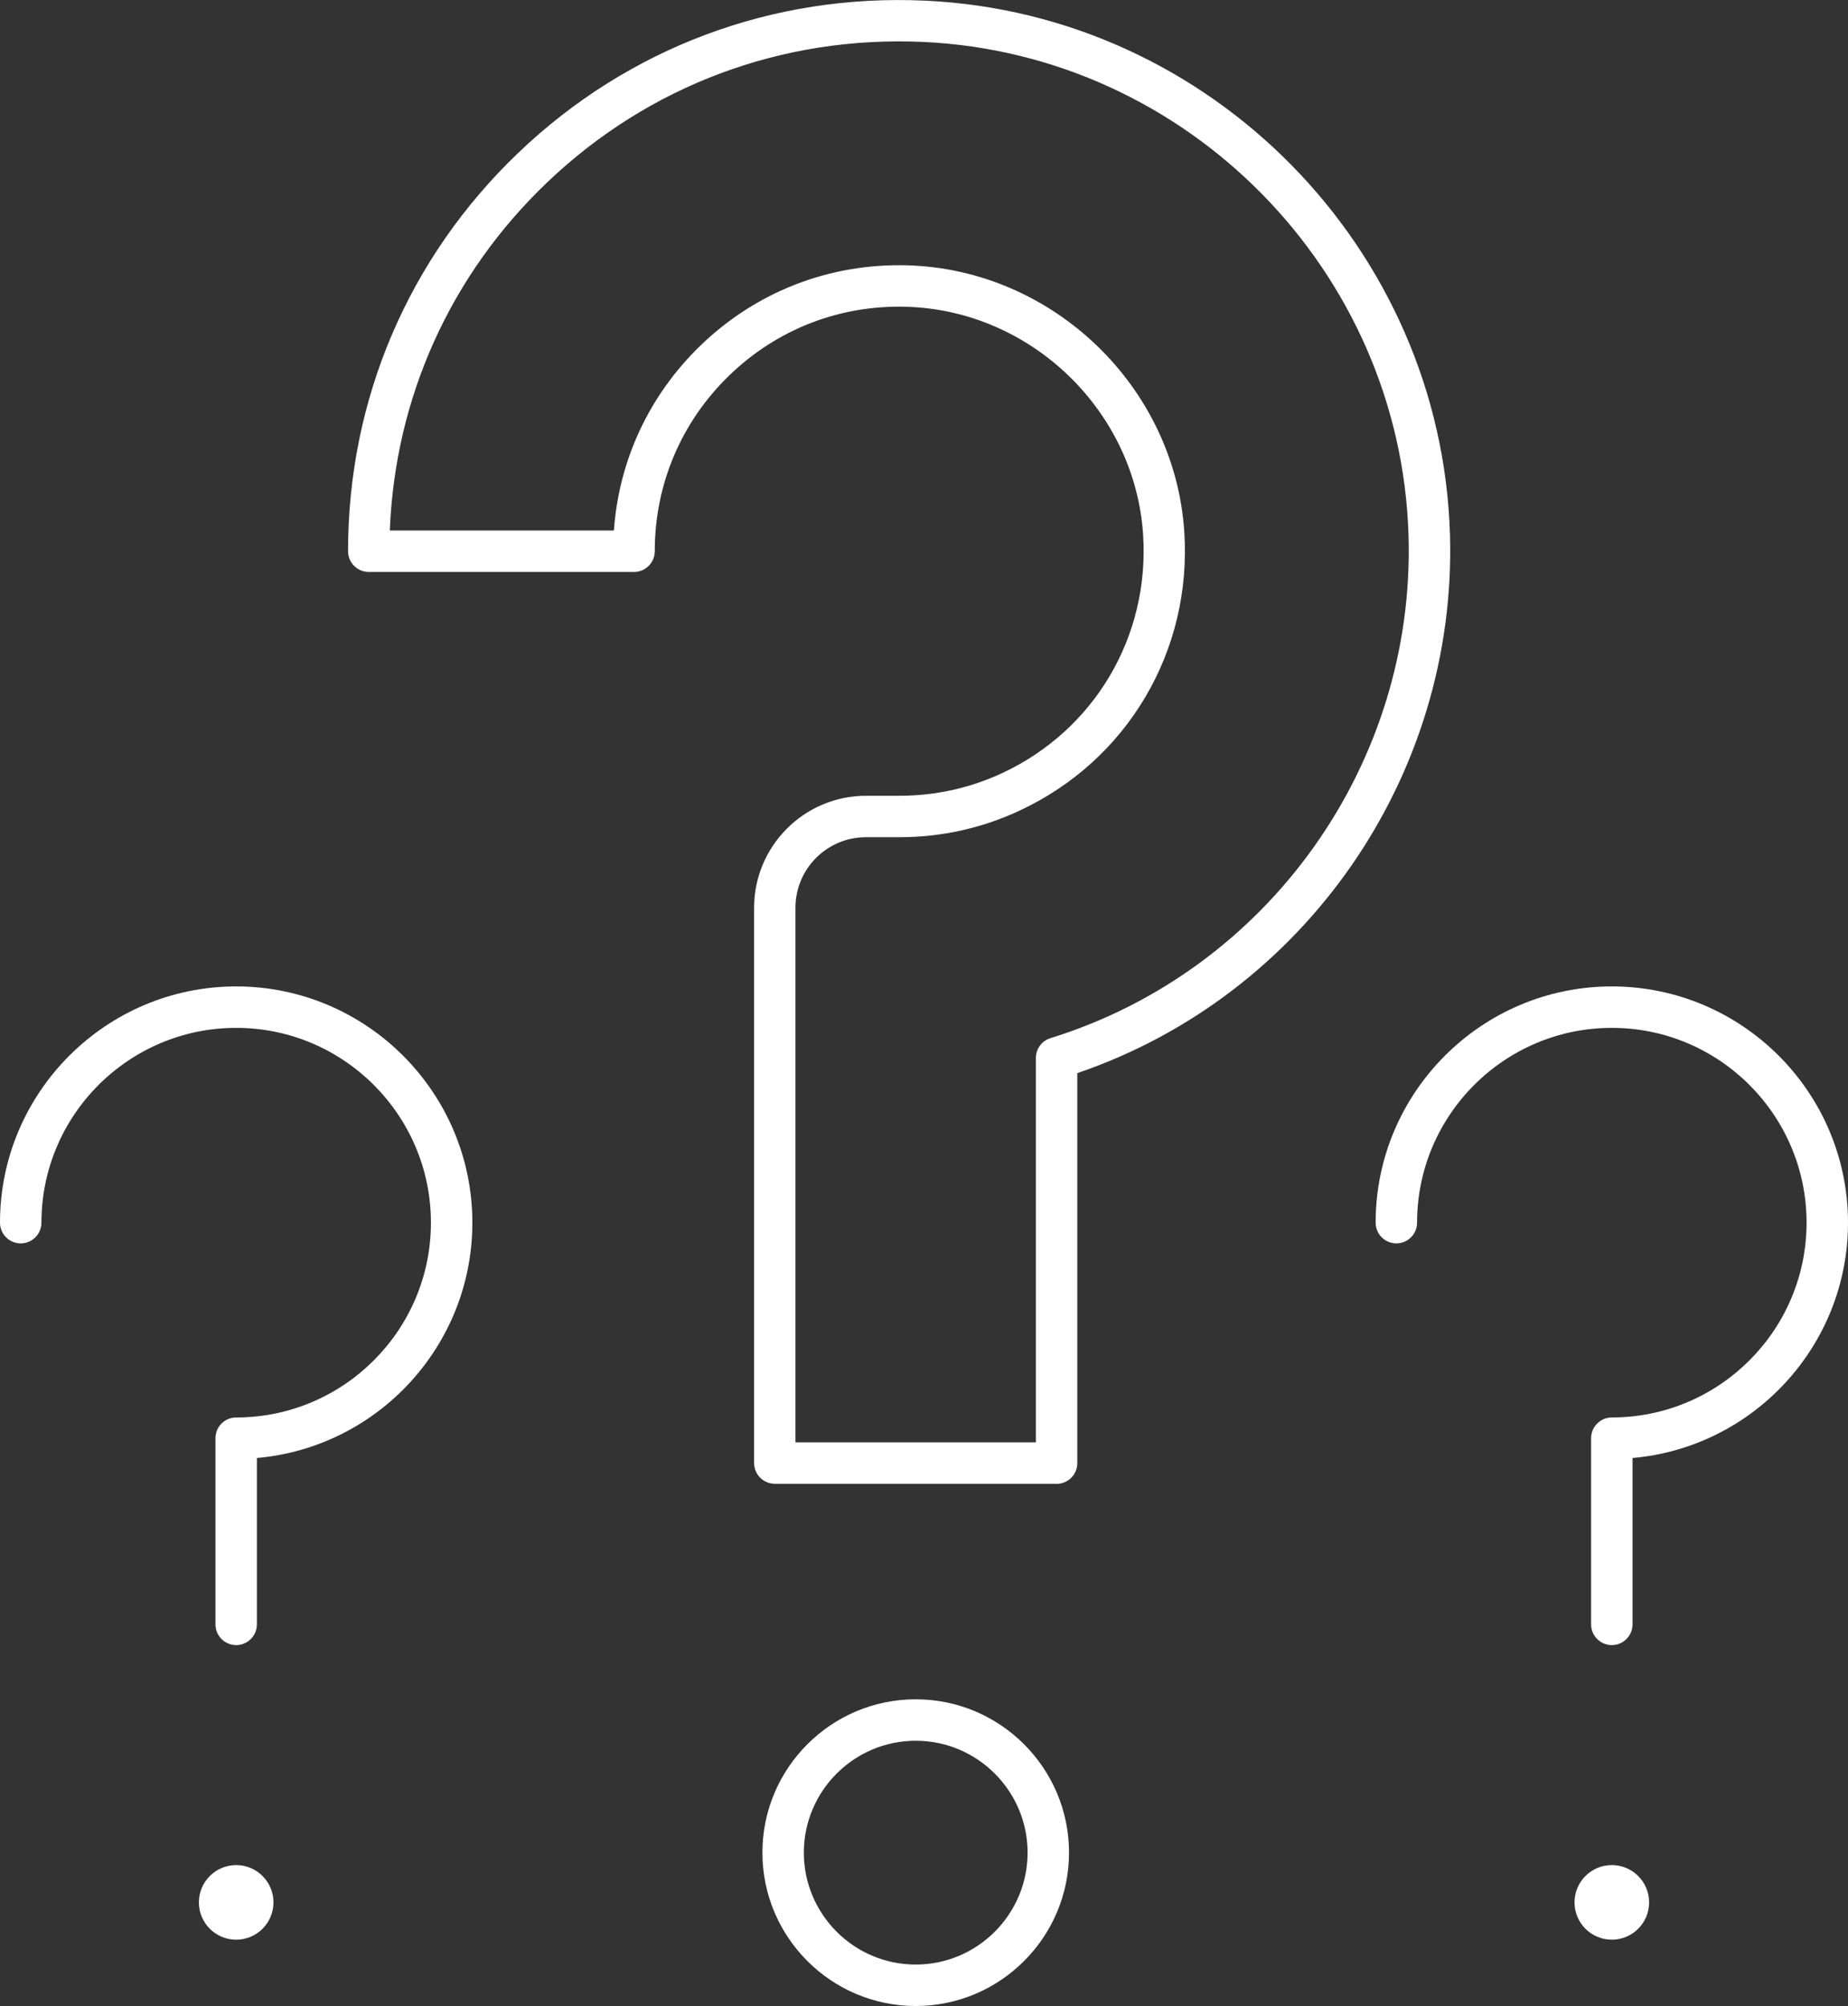 <?xml version="1.0" encoding="UTF-8"?> <svg xmlns="http://www.w3.org/2000/svg" viewBox="0 0 223 242"><rect x="0" y="0" width="223" height="242" fill="#333333" stroke="none"/> <g id="a"></g> <g id="b"> <g id="c"> <g> <path d="M127.5,179h-34c-1.38,0-2.5-1.12-2.5-2.5V109.5c0-7.44,6.06-13.5,13.5-13.5h4c4.38,0,8.58-.93,12.49-2.76,11.1-5.2,17.75-16.47,16.95-28.74-.98-14.96-13.51-27.03-28.51-27.49-8.07-.25-15.68,2.7-21.46,8.31-5.78,5.61-8.96,13.13-8.96,21.18,0,1.38-1.12,2.5-2.5,2.5H44.5c-1.38,0-2.5-1.12-2.5-2.5,0-18.35,7.31-35.43,20.58-48.1C75.84,5.74,93.27-.78,111.65,.08c34.5,1.59,62.31,29.9,63.32,64.44h0c.85,29.15-17.56,55.59-44.97,64.94v47.05c0,1.38-1.12,2.5-2.5,2.5Zm-31.5-5h29v-46.37c0-1.1,.71-2.06,1.76-2.39,26.25-8.13,44.02-33.05,43.21-60.59-.93-31.94-26.65-58.12-58.56-59.59-17.01-.78-33.12,5.24-45.39,16.95-11.67,11.14-18.35,25.97-18.98,41.99h27.04c.6-8.46,4.24-16.29,10.4-22.27,6.76-6.55,15.65-10,25.09-9.72,17.55,.54,32.2,14.66,33.34,32.16,.94,14.33-6.83,27.52-19.81,33.59-4.57,2.15-9.49,3.24-14.61,3.24h-4c-4.69,0-8.5,3.81-8.5,8.5v64.5Z" style="fill:#fff;"></path> <path d="M110.5,242c-10.2,0-18.5-8.3-18.5-18.5s8.3-18.5,18.5-18.5,18.5,8.3,18.5,18.5-8.3,18.5-18.5,18.5Zm0-32c-7.44,0-13.5,6.06-13.5,13.5s6.06,13.5,13.5,13.5,13.5-6.06,13.5-13.5-6.06-13.5-13.5-13.5Z" style="fill:#fff;"></path> <path d="M28.5,198.46c-1.38,0-2.5-1.12-2.5-2.5v-22.46c0-1.38,1.12-2.5,2.5-2.5,12.96,0,23.5-10.54,23.5-23.5s-10.54-23.5-23.5-23.5-23.5,10.54-23.5,23.5c0,1.38-1.12,2.5-2.5,2.5s-2.5-1.12-2.5-2.5c0-15.71,12.79-28.5,28.5-28.5s28.5,12.79,28.5,28.5c0,14.87-11.45,27.12-26,28.39v20.07c0,1.38-1.12,2.5-2.5,2.5Z" style="fill:#fff;"></path> <circle cx="28.5" cy="229.5" r="4.5" style="fill:#fff;"></circle> <path d="M194.5,198.46c-1.38,0-2.5-1.12-2.5-2.5v-22.46c0-1.38,1.12-2.5,2.5-2.5,12.96,0,23.5-10.54,23.5-23.5s-10.54-23.5-23.5-23.5-23.5,10.54-23.5,23.5c0,1.38-1.12,2.5-2.5,2.5s-2.5-1.12-2.5-2.5c0-15.71,12.79-28.5,28.5-28.5s28.5,12.79,28.5,28.5c0,14.87-11.45,27.12-26,28.39v20.07c0,1.38-1.12,2.5-2.5,2.5Z" style="fill:#fff;"></path> <circle cx="194.5" cy="229.5" r="4.5" style="fill:#fff;"></circle> </g> </g> </g> </svg> 